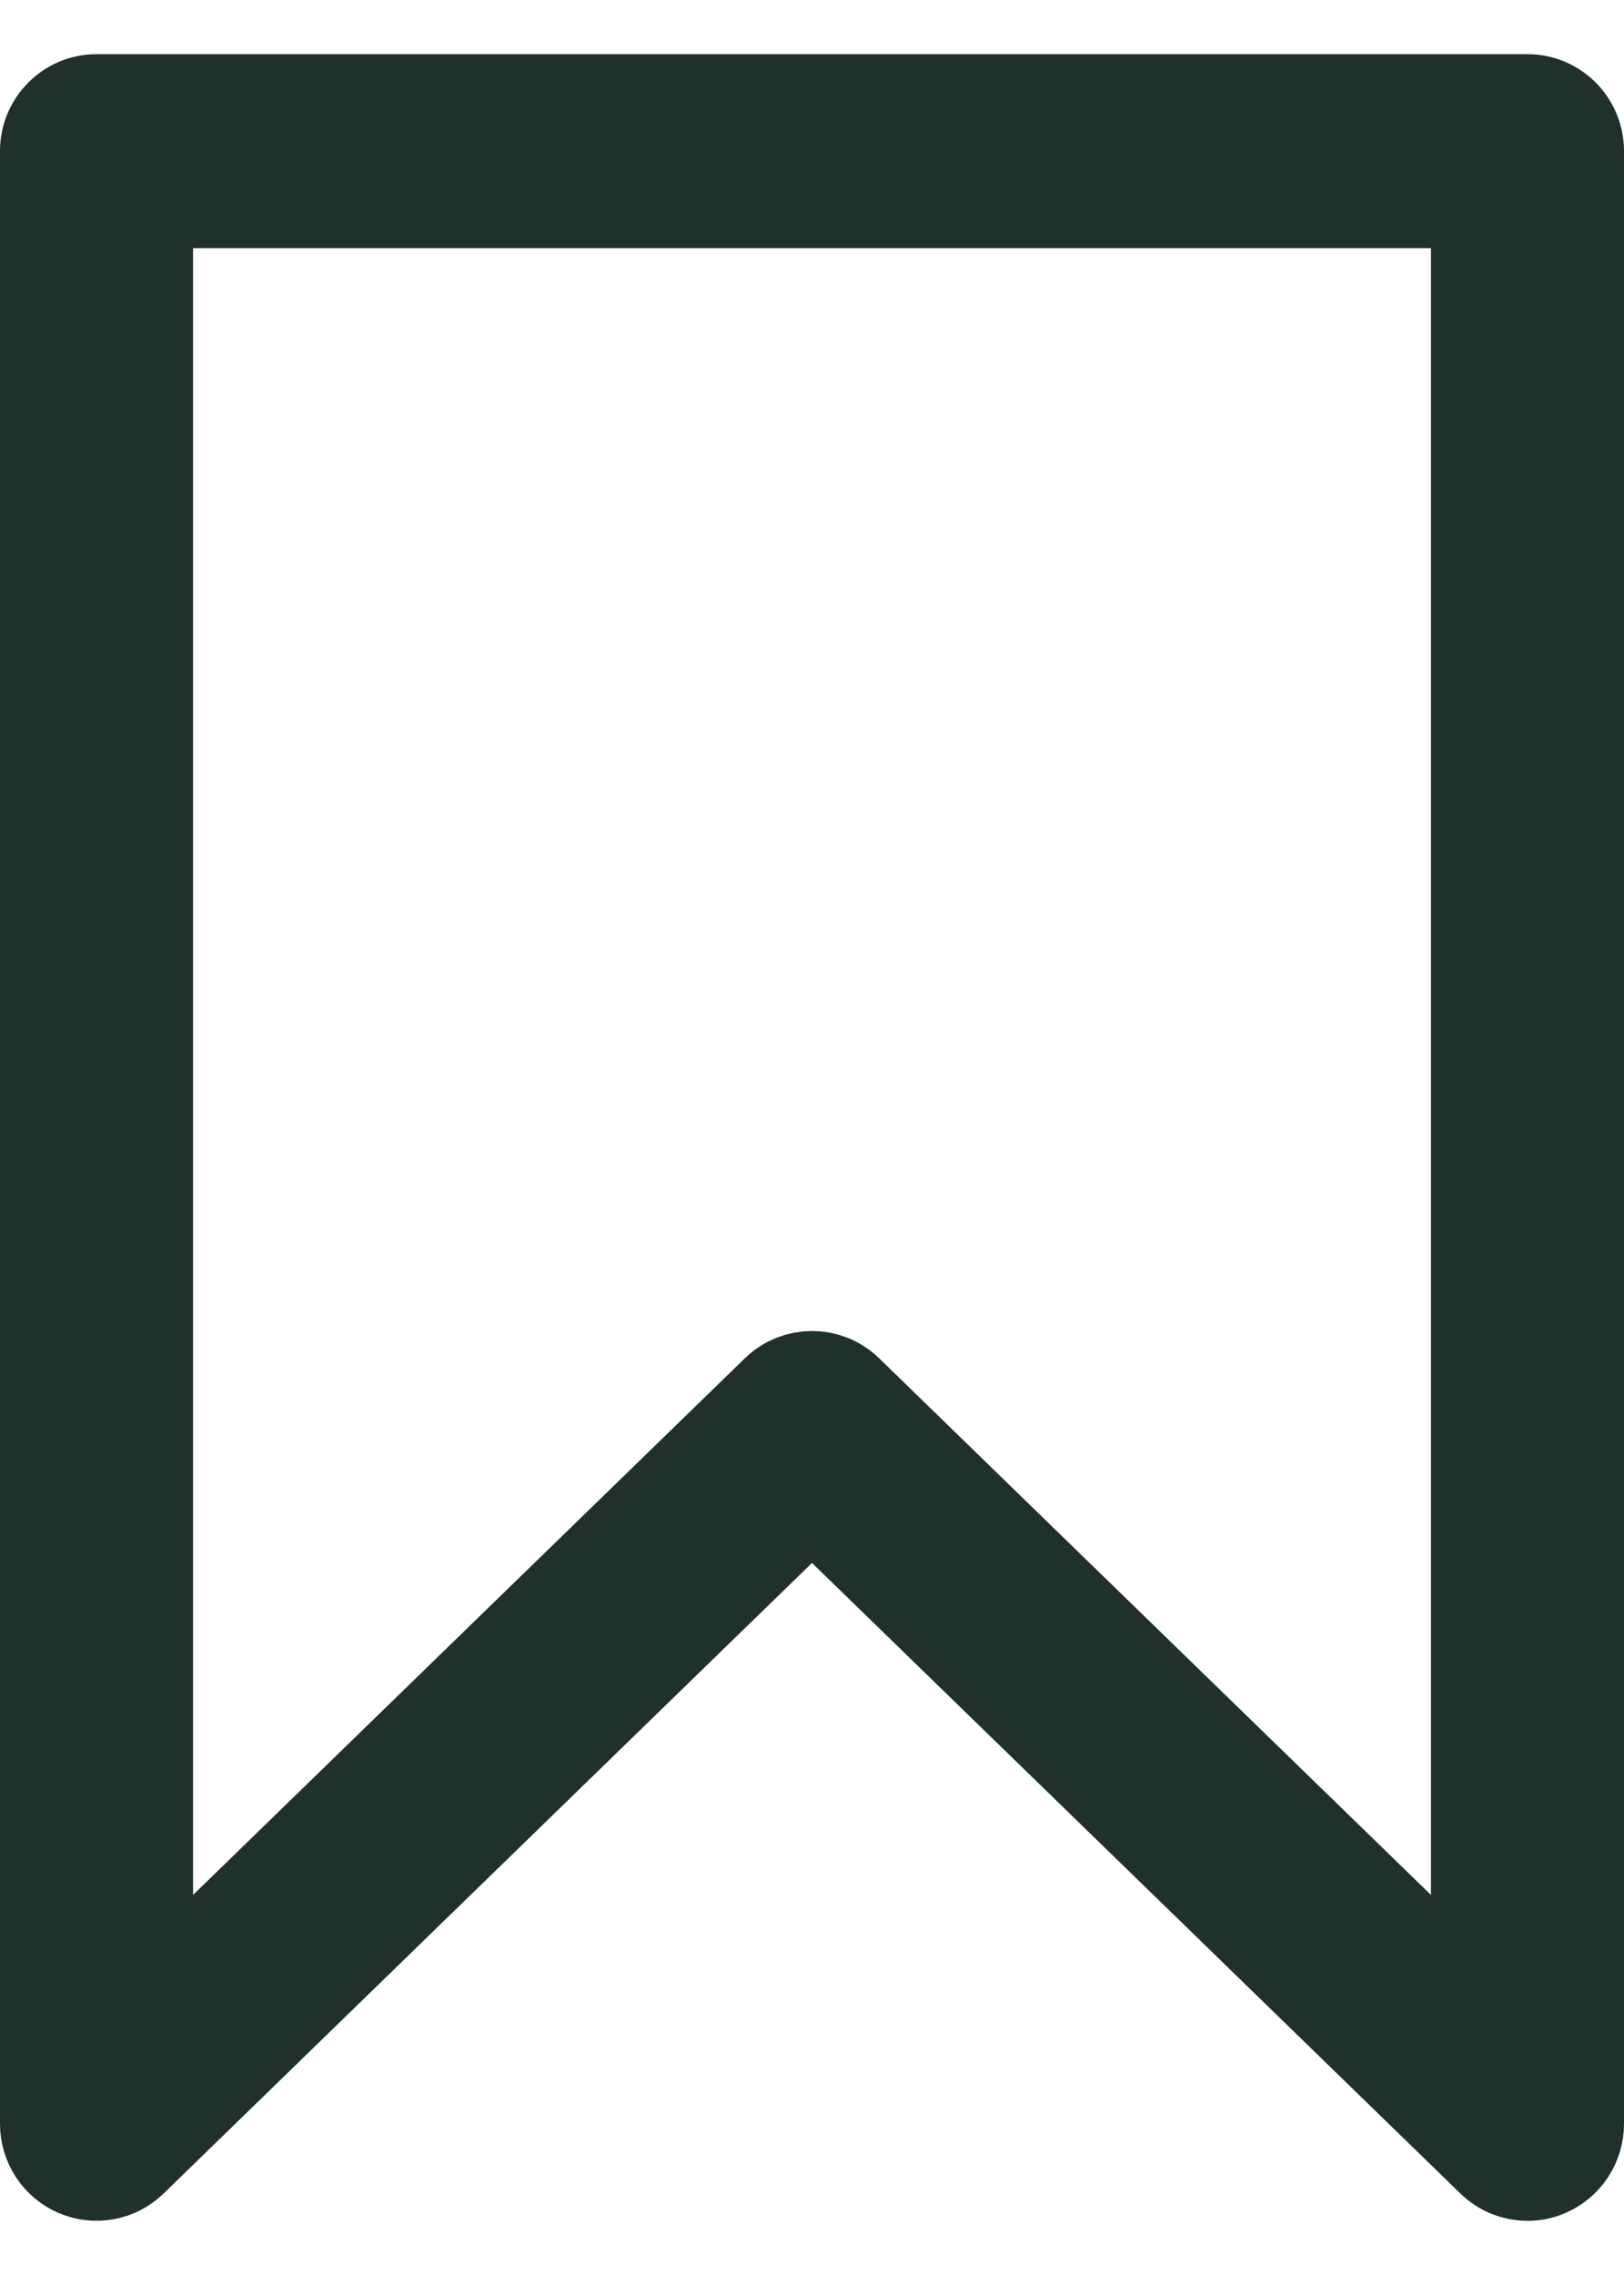 <svg width="15" height="21" viewBox="0 0 15 21" fill="none" xmlns="http://www.w3.org/2000/svg">
<path d="M14.108 1H0.892C0.675 1 0.5 1.177 0.5 1.395V19.605C0.5 19.763 0.594 19.906 0.738 19.968C0.883 20.03 1.05 19.999 1.163 19.889L7.5 13.73L13.837 19.889C13.911 19.962 14.009 20 14.108 20C14.16 20 14.213 19.99 14.262 19.968C14.406 19.906 14.5 19.763 14.5 19.605V1.395C14.5 1.177 14.325 1 14.108 1ZM13.717 18.675L7.771 12.896C7.696 12.823 7.598 12.786 7.5 12.786C7.402 12.786 7.304 12.823 7.229 12.896L1.283 18.675V1.791H13.717V18.675Z" fill="#20302D" stroke="#20302D"/>
</svg>
